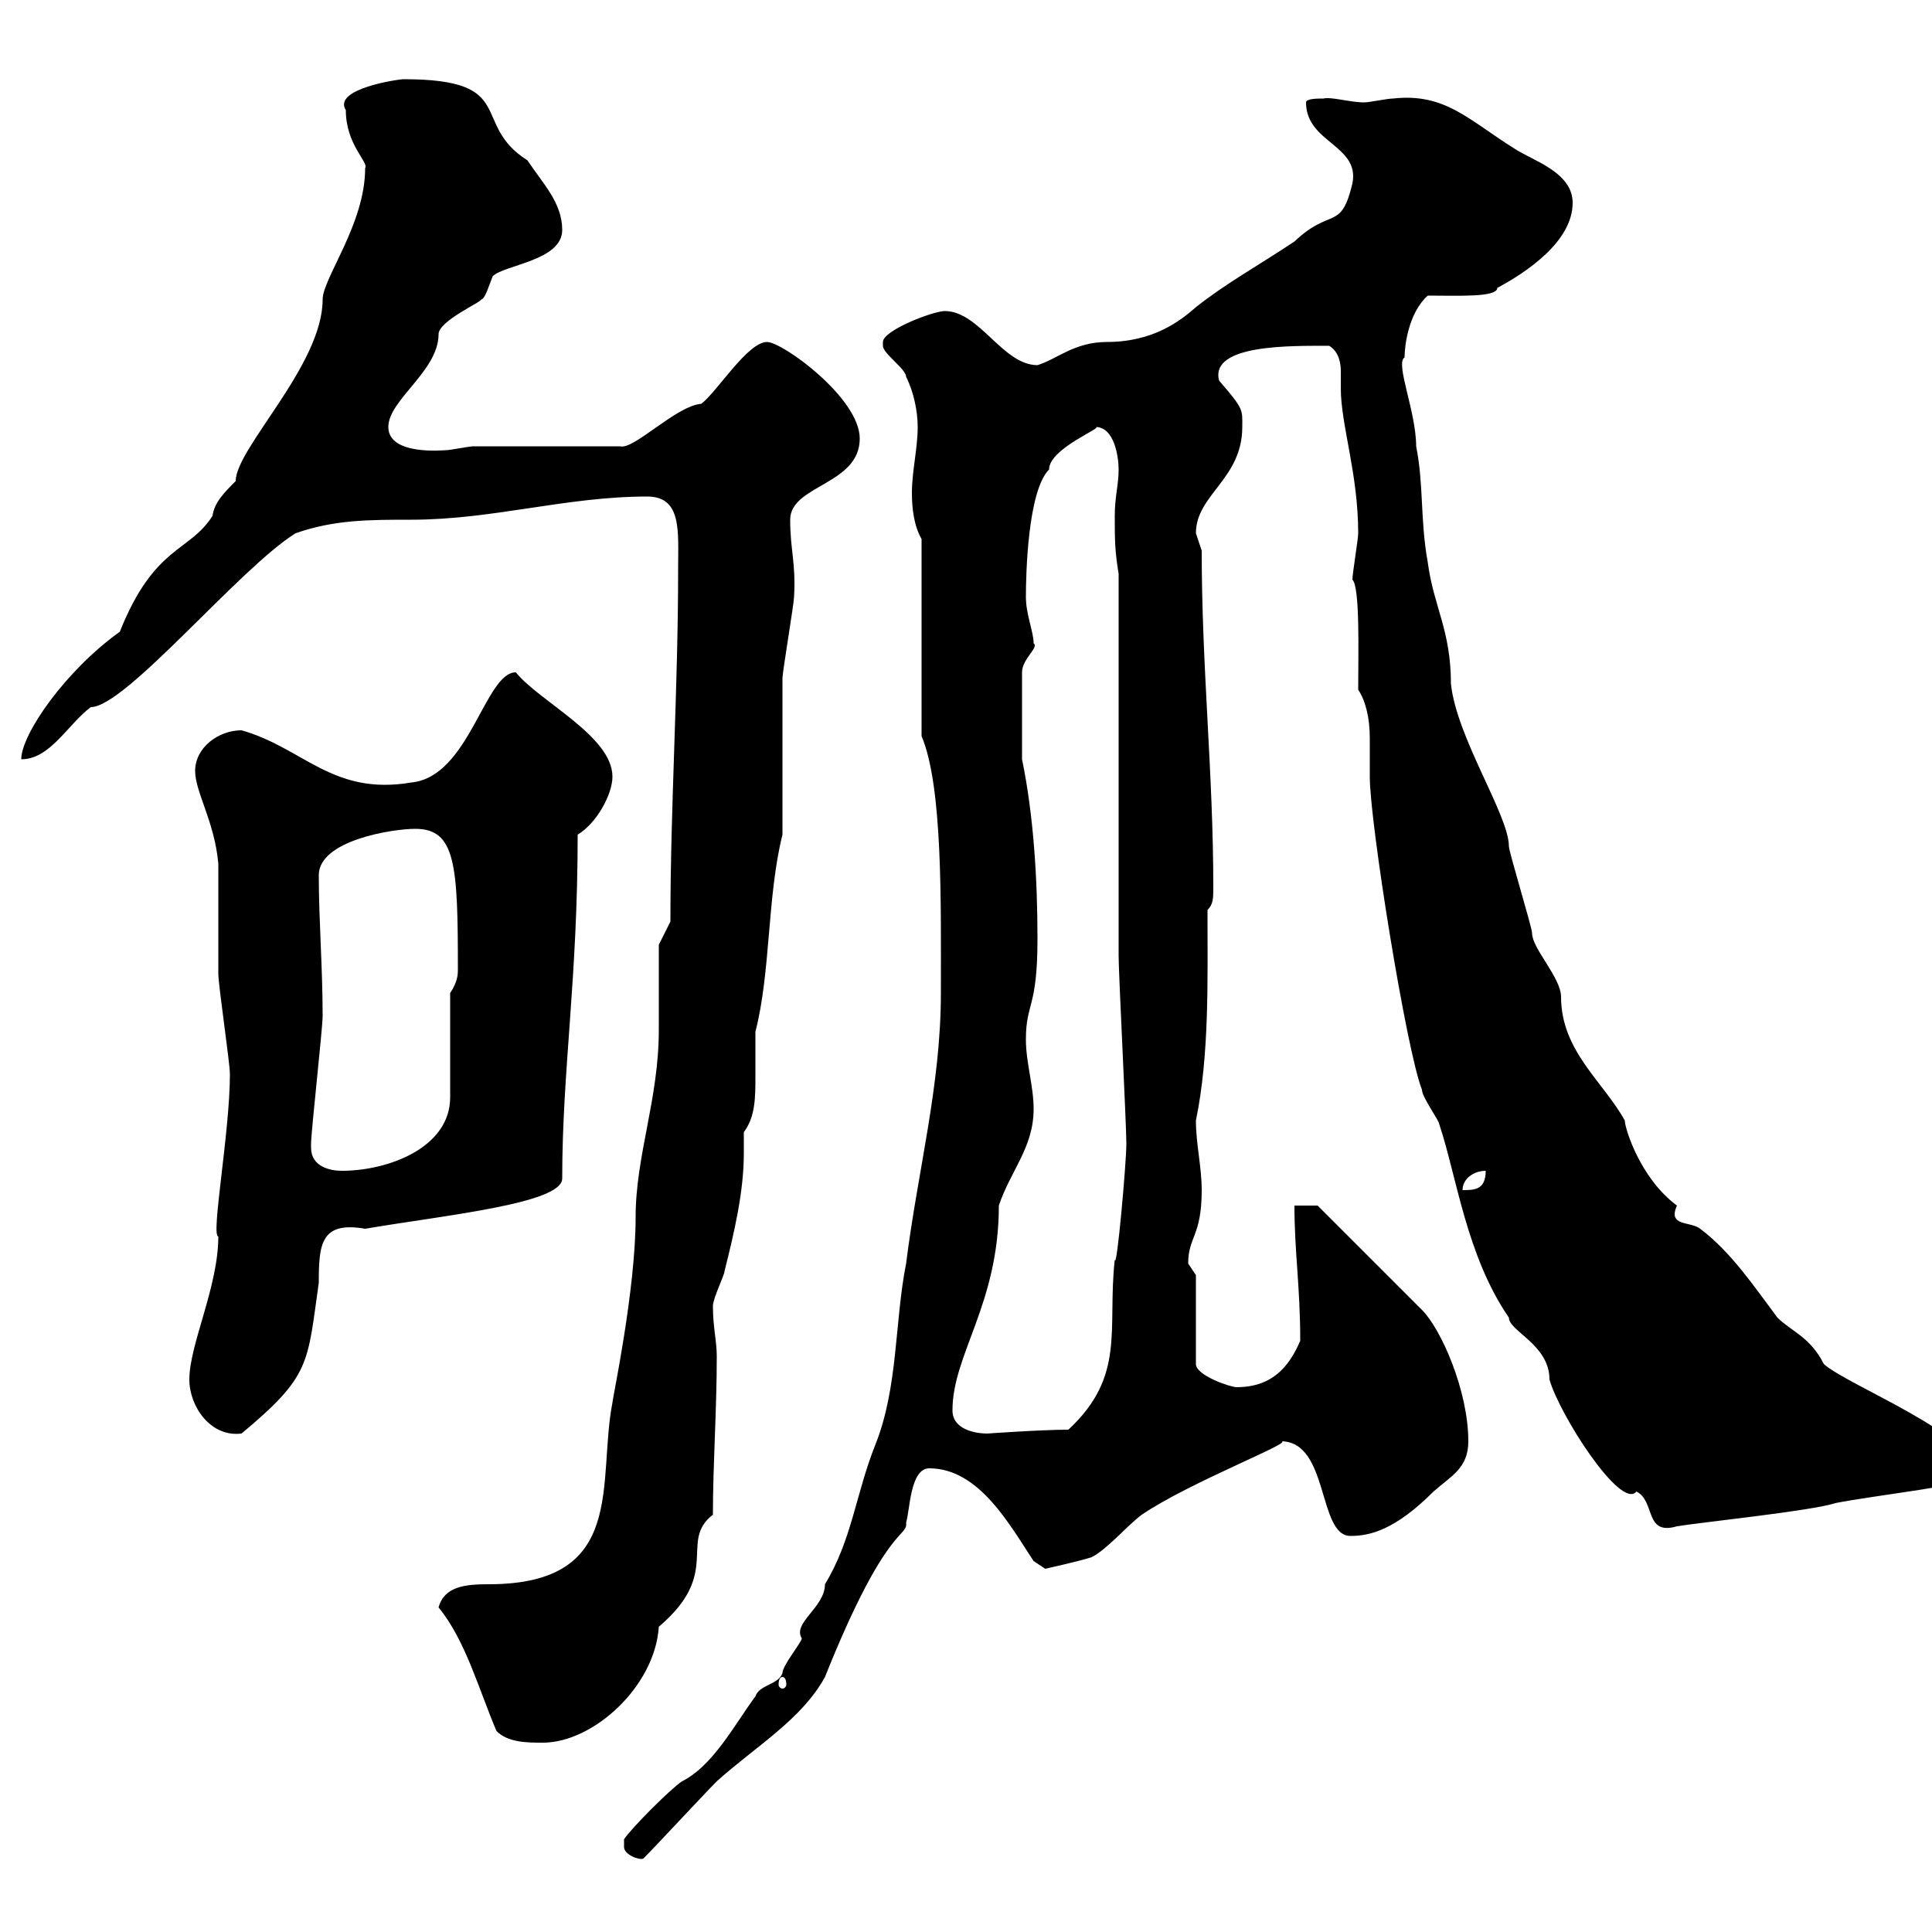 <svg xmlns="http://www.w3.org/2000/svg" xmlns:xlink="http://www.w3.org/1999/xlink" width="300" height="300"><path d="M96.90 286.80C96.90 288 99.30 288.90 99.90 288.60C101.70 286.80 109.50 278.40 111.30 276.60C117.30 271.20 124.50 267 128.10 260.40C137.70 236.40 141 238.80 140.70 236.40C141.30 234.60 141.30 228 144.30 228C152.10 228 156.90 237 160.50 242.40L162.30 243.60C162.30 243.60 167.70 242.40 169.50 241.80C171.90 240.60 174.90 237 177.30 235.20C184.80 230.10 201.30 223.80 198.90 223.80C206.40 223.80 204.60 238.50 209.70 238.50C212.70 238.50 216.60 237.60 222.60 231.60C225.30 229.20 228 228 228 223.80C228 216 223.80 206.40 220.80 203.40L204.60 187.20L201 187.20C201 194.40 201.90 199.80 201.90 208.20C200.10 212.40 197.40 215.40 192 215.40C191.10 215.40 185.70 213.60 185.70 211.80L185.70 198C185.70 198 184.50 196.20 184.50 196.20C184.50 192 186.60 192 186.60 184.80C186.60 181.20 185.70 177.60 185.70 174C187.80 163.80 187.50 152.40 187.50 141.30C188.40 140.40 188.40 139.50 188.40 137.70C188.40 120 186.60 103.80 186.60 85.50C186.60 85.50 185.70 82.80 185.70 82.80C185.70 76.80 192.90 74.40 192.90 66.30C192.90 63.60 193.20 63.60 189.30 59.10C187.80 53.40 200.70 53.70 206.40 53.70C207.90 54.60 208.20 56.40 208.20 57.60C208.20 58.80 208.20 59.40 208.20 60.30C208.20 66 210.90 73.50 210.90 82.80C210.90 83.70 210 89.10 210 90C211.20 91.20 210.90 101.40 210.90 107.10C212.10 108.90 212.70 111.60 212.70 114.60C212.70 117 212.70 119.40 212.70 120.60C212.70 127.80 218.40 163.20 220.80 169.20C220.80 170.40 223.50 174 223.50 174.60C226.20 182.70 227.70 195 234.30 204.60C234.30 206.70 240.60 208.80 240.60 214.20C242.10 219.60 251.70 234.60 254.10 231.60C257.10 233.10 255.30 238.50 260.40 237C264 236.40 281.40 234.60 285 233.40C291 232.20 307.20 230.40 307.20 229.20C307.20 222.90 286.80 215.10 283.20 211.80C281.10 207.60 278.10 206.70 276 204.60C272.40 199.80 268.80 194.40 264 190.80C262.50 189.60 258.90 190.50 260.40 187.20C254.70 183 252.30 175.20 252.30 174C249 168 242.40 163.20 242.40 154.80C242.40 151.80 237.90 147.30 237.90 144.90C237.90 144 234.30 132.30 234.30 131.40C234.30 126.60 226.20 114.60 225.30 106.20C225.30 97.80 222.60 94.20 221.70 87.30C220.50 80.70 221.10 75.30 219.90 69.30C219.90 63.90 216.60 56.40 218.10 55.50C218.10 53.70 218.70 48.60 221.70 45.90C226.50 45.90 232.50 46.20 232.50 44.70C237 42.30 244.20 37.50 244.20 31.50C244.20 26.70 237.90 24.90 235.20 23.10C228 18.60 224.40 14.40 216.30 15.30C215.40 15.30 212.70 15.90 211.80 15.90C209.70 15.90 206.70 15 205.50 15.30C204.60 15.30 202.80 15.30 202.80 15.90C202.80 22.20 211.20 22.50 210 28.50C208.20 36 206.70 32.10 201 37.50C195.60 41.10 190.20 44.10 185.70 47.70C183.30 49.80 179.10 53.10 171.90 53.10C166.80 53.10 164.10 55.80 161.10 56.70C155.70 56.70 152.10 48.30 146.70 48.30C144.90 48.30 137.10 51.30 137.10 53.10C137.10 53.10 137.10 53.70 137.10 53.70C137.10 54.90 140.70 57.30 140.70 58.50C141.90 60.90 142.50 63.90 142.50 66.30C142.50 69.60 141.60 73.20 141.60 76.50C141.60 78.90 141.90 81.60 143.10 83.70L143.10 114.30C146.40 122.10 146.10 140.10 146.10 154.20C146.10 168.60 142.50 181.80 140.70 196.20C138.90 205.20 139.50 215.40 135.90 224.40C132.90 231.90 132.30 239.10 128.10 246C128.10 249.60 123 252 124.50 254.40C124.50 255 121.50 258.60 121.50 259.80C120.90 261.60 117.90 261.60 117.30 263.40C114 267.90 110.70 274.20 105.90 276.60C104.10 277.80 98.10 283.80 96.90 285.60C96.90 285.60 96.90 286.80 96.90 286.80ZM77.10 268.80C78.90 270.60 81.90 270.60 84.30 270.60C92.10 270.60 101.70 261.90 102.30 252.60C112.20 244.20 105.30 239.40 110.70 235.20C110.70 227.40 111.30 219 111.30 210.60C111.30 208.20 110.70 206.10 110.70 202.80C110.70 201.60 112.50 198 112.50 197.40C114 191.40 115.50 185.10 115.50 179.10C115.50 177.90 115.50 177 115.50 175.80C117.30 173.40 117.30 170.40 117.30 167.10C117.30 165 117.30 162.90 117.30 160.20C119.70 150.90 119.10 139.20 121.50 129.60C121.50 126.90 121.50 108 121.50 105.30C121.50 104.40 123.30 93.60 123.30 92.70C123.60 87.30 122.70 85.50 122.70 80.70C122.70 75.30 133.50 75.30 133.50 68.10C133.50 61.80 121.50 53.10 119.10 53.10C116.10 53.10 111.30 60.90 108.90 62.70C105 63 98.40 69.90 96.30 69.30L73.50 69.30C72.90 69.30 69.90 69.90 69.30 69.90C69 69.90 60.30 70.80 60.30 66.30C60.30 62.10 68.10 57.60 68.10 51.90C68.10 49.80 75 46.80 74.70 46.50C75.30 46.50 75.90 44.40 76.50 42.90C78.30 41.10 87.30 40.50 87.30 35.70C87.30 31.50 84.30 28.50 81.90 24.90C72.90 19.20 80.70 12.30 62.70 12.30C61.80 12.30 51.60 13.80 53.70 17.10C53.70 22.50 57.30 25.20 56.70 26.10C56.70 34.80 50.10 43.20 50.10 46.50C50.10 56.70 36.60 69.60 36.60 74.70C34.80 76.50 33.30 78 33 80.10C29.40 85.80 24 84.60 18.60 98.10C10.20 104.10 3.30 114 3.30 117.90C7.80 117.90 10.50 112.50 14.10 109.80C19.50 109.80 37.20 88.20 45.90 82.80C51.90 80.70 57.30 80.70 63.90 80.70C76.50 80.70 87.90 77.10 100.50 77.10C105.90 77.10 105.30 82.50 105.30 88.20C105.30 107.10 104.10 125.10 104.10 143.10L102.30 146.70C102.30 150.90 102.30 155.40 102.30 159.90C102.30 170.70 98.70 179.40 98.70 189C98.70 200.40 95.10 217.20 95.10 217.80C92.70 230.10 97.50 246 75.90 246C72.30 246 69 246.30 68.10 249.60C72.30 254.70 74.40 262.50 77.10 268.80ZM121.50 260.40C121.80 260.40 122.10 260.70 122.10 261.60C122.10 261.90 121.80 262.20 121.50 262.20C121.20 262.20 120.90 261.90 120.90 261.60C120.90 260.70 121.20 260.40 121.50 260.40ZM29.40 214.20C29.40 218.40 32.70 223.20 37.50 222.60C48.30 213.60 47.70 211.80 49.50 199.20C49.50 193.20 49.80 189.60 56.70 190.80C69 188.70 87.30 186.90 87.30 183C87.30 166.20 89.70 152.10 89.70 129.60C92.70 127.80 95.10 123.30 95.10 120.60C95.10 114.30 83.70 108.90 80.10 104.40C75.30 104.40 72.90 120.60 63.90 121.50C51.60 123.60 47.10 116.10 37.50 113.40C33.90 113.40 30.30 116.10 30.30 119.70C30.30 123 33.30 127.50 33.90 134.10C33.90 135.90 33.90 149.40 33.90 151.20C33.90 153 35.70 165 35.70 166.80C35.70 175.80 32.70 192 33.90 192C33.90 199.80 29.40 208.80 29.40 214.20ZM147.90 219C147.90 210.30 155.10 202.50 155.10 187.20C156.90 181.80 160.50 178.20 160.50 172.20C160.50 168.60 159.30 165 159.30 161.40C159.30 155.70 161.10 156.60 161.10 145.80C161.10 136.50 160.50 126.60 158.70 117.90L158.70 104.40C158.70 102.30 161.40 100.50 160.50 99.90C160.50 98.10 159.30 95.40 159.30 92.70C159.30 89.10 159.60 76.20 162.90 72.90C162.90 69.60 171.60 66.30 170.10 66.30C173.10 66.30 173.70 71.10 173.70 72.90C173.70 75.30 173.10 77.10 173.10 80.10C173.10 83.70 173.10 85.50 173.70 89.10C173.70 98.10 173.70 139.50 173.70 148.50C173.70 151.20 174.90 174.60 174.90 177.60C174.90 180.60 173.40 197.40 173.10 195.60C171.90 206.40 174.90 213.60 165.90 222C161.70 222 153.30 222.60 153.30 222.60C151.50 222.60 147.90 222 147.90 219ZM230.70 181.80C230.70 184.80 228.90 184.80 227.10 184.80C227.10 183 228.90 181.80 230.70 181.80ZM48.30 178.20C48.30 178.20 48.30 177.60 48.30 177.60C48.30 175.80 50.10 159.60 50.10 157.80C50.10 150.30 49.50 142.80 49.50 135.90C49.50 130.50 60.90 128.70 64.50 128.70C70.80 128.70 71.10 134.40 71.10 150.60C71.10 151.20 71.10 152.40 69.90 154.20L69.90 170.40C69.90 178.20 60.30 181.80 53.10 181.80C51.30 181.80 48.30 181.20 48.30 178.20ZM-3 122.40C-5.70 122.40-6.60 124.20-6.60 126C-4.80 126-3 125.10-2.10 122.40C-2.10 122.40-3 122.40-3 122.40Z"/></svg>